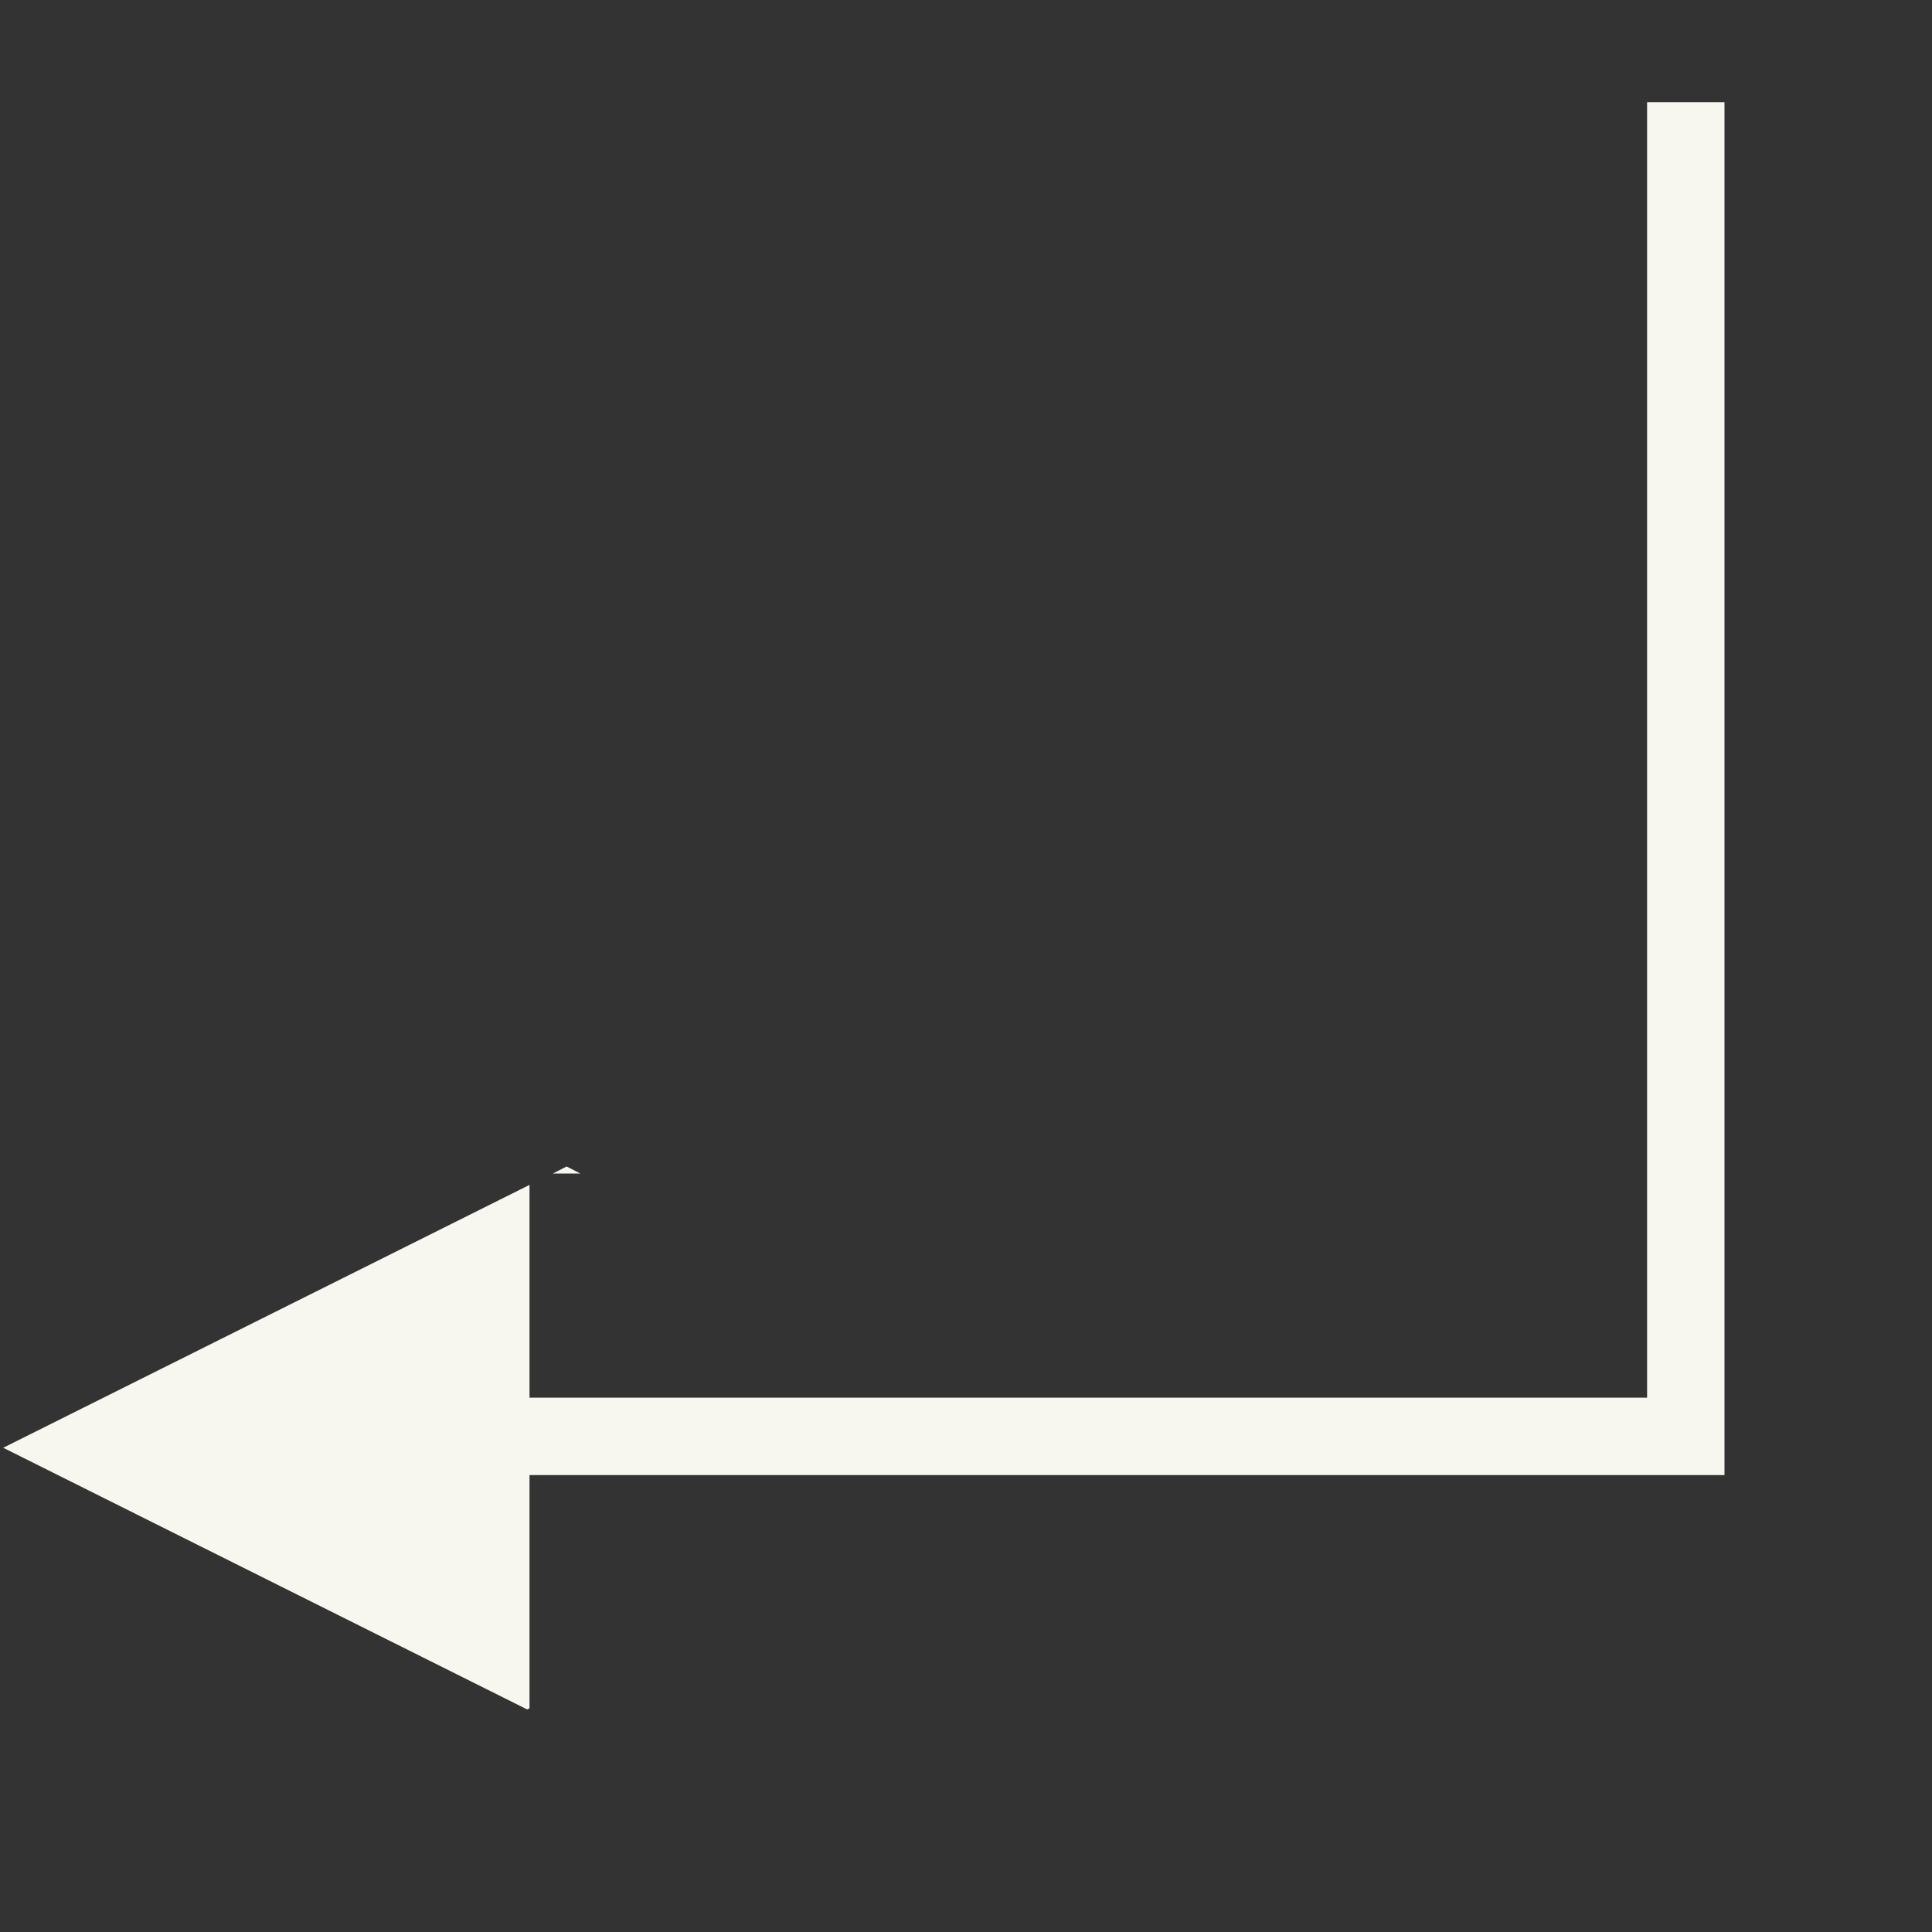 <?xml version="1.0" encoding="UTF-8" standalone="no"?>
<svg
   xmlns:dc="http://purl.org/dc/elements/1.1/"
   xmlns:cc="http://creativecommons.org/ns#"
   xmlns:rdf="http://www.w3.org/1999/02/22-rdf-syntax-ns#"
   xmlns:svg="http://www.w3.org/2000/svg"
   xmlns="http://www.w3.org/2000/svg"
   xmlns:sodipodi="http://sodipodi.sourceforge.net/DTD/sodipodi-0.dtd"
   xmlns:inkscape="http://www.inkscape.org/namespaces/inkscape"
   sodipodi:docname="arrow-sb.svg"
   inkscape:version="1.0 (6e3e5246a0, 2020-05-07)"
   id="svg8"
   version="1.1"
   viewBox="0 0 6.615 6.615"
   height="25"
   width="25">
  <rect x="0" y="0" width="6.615" height="6.615" fill="#333333" stroke="none"/>
  <defs
     id="defs2" />
  <sodipodi:namedview
     inkscape:window-maximized="0"
     inkscape:window-y="24"
     inkscape:window-x="65"
     inkscape:window-height="1028"
     inkscape:window-width="1694"
     units="px"
     showgrid="false"
     inkscape:document-rotation="0"
     inkscape:current-layer="layer1"
     inkscape:document-units="mm"
     inkscape:cy="4.8706842"
     inkscape:cx="12.805835"
     inkscape:zoom="15.839192"
     inkscape:pageshadow="2"
     inkscape:pageopacity="0.0"
     borderopacity="1.0"
     bordercolor="#666666"
     pagecolor="#ffffff"
     id="base" />
  <g
     id="layer1"
     inkscape:groupmode="layer"
     inkscape:label="Layer 1">
    <path
       id="path847"
       style="fill:#f8f7ef;fill-opacity:1;fill-rule:evenodd;stroke:none;stroke-width:0.75"
       d="m 1.94,3.994 -0.047,0.024 h 0.094 z m -0.127,0.063 -1.802,0.9 1.794,0.896 0.008,-0.004 z" />
    <path
       id="path850"
       d="M 1.729,4.918 H 5.772 V 0.35"
       style="fill:none;fill-opacity:1;stroke:#f8f7ef;stroke-width:0.265px;stroke-linecap:butt;stroke-linejoin:miter;stroke-opacity:1" />
  </g>
</svg>
